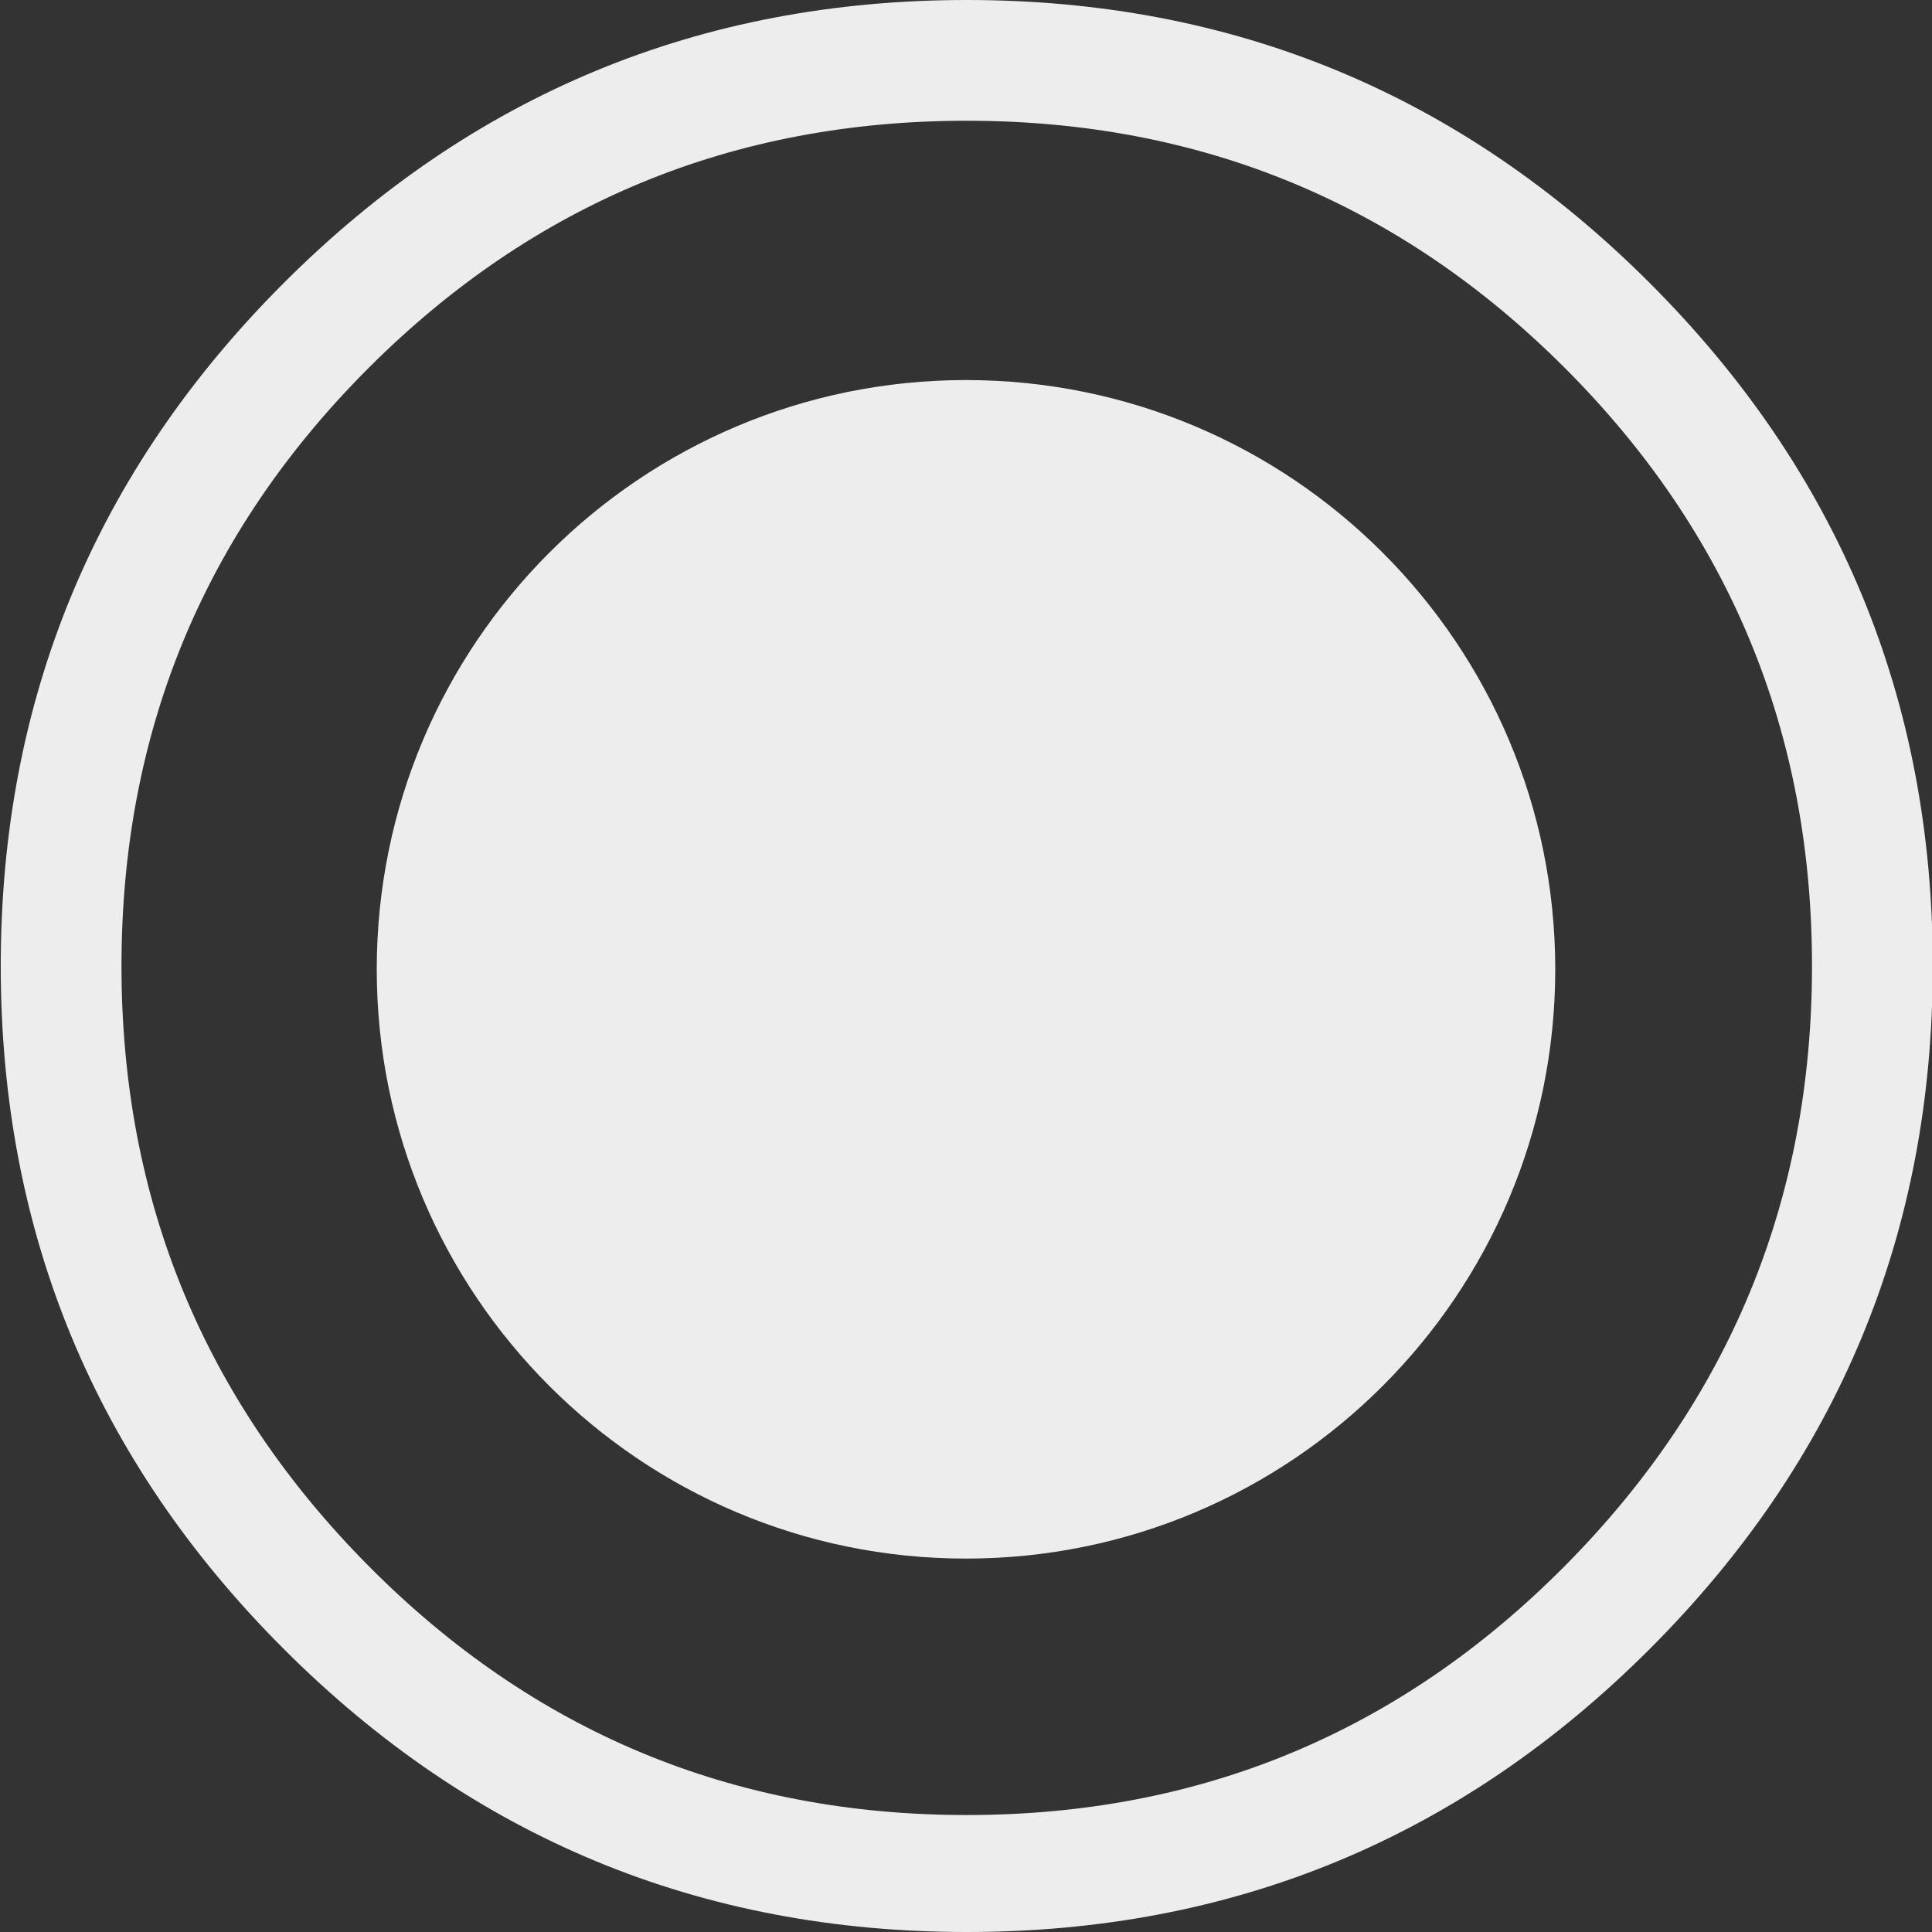 <?xml version="1.0" encoding="UTF-8" standalone="no"?><svg xmlns="http://www.w3.org/2000/svg" xmlns:xlink="http://www.w3.org/1999/xlink" fill="#ededed" height="98.5" preserveAspectRatio="xMidYMid meet" version="1" viewBox="0.0 0.0 98.5 98.5" width="98.5" zoomAndPan="magnify"><rect x="0.0" y="0.0" width="98.5" height="98.5" fill="#333333" stroke="none"/><g id="change1_1"><path d="M84.109,14.428C74.49,4.809,62.882,0,49.288,0C35.691,0,24.086,4.81,14.466,14.429C4.847,24.048,0.038,35.657,0.038,49.25 c0,13.598,4.81,25.202,14.429,34.82c9.62,9.621,21.225,14.43,34.822,14.43c13.594,0,25.202-4.809,34.82-14.43 c9.621-9.618,14.43-21.225,14.43-34.82C98.538,35.657,93.729,24.048,84.109,14.428z M79.779,79.84 c-8.4,8.465-18.563,12.697-30.491,12.697c-11.928,0-22.094-4.232-30.493-12.697C10.393,71.374,6.194,61.178,6.194,49.25 c0-11.927,4.199-22.091,12.601-30.493C27.194,10.358,37.36,6.156,49.288,6.156c11.928,0,22.091,4.202,30.491,12.601 c8.398,8.402,12.603,18.566,12.603,30.493C92.382,61.178,88.18,71.374,79.779,79.84z M49.25,19.377 c-16.592,0-30.042,13.45-30.042,30.042s13.45,30.043,30.042,30.043c16.591,0,30.042-13.451,30.042-30.043 C79.293,32.827,65.842,19.377,49.25,19.377z"/></g></svg>